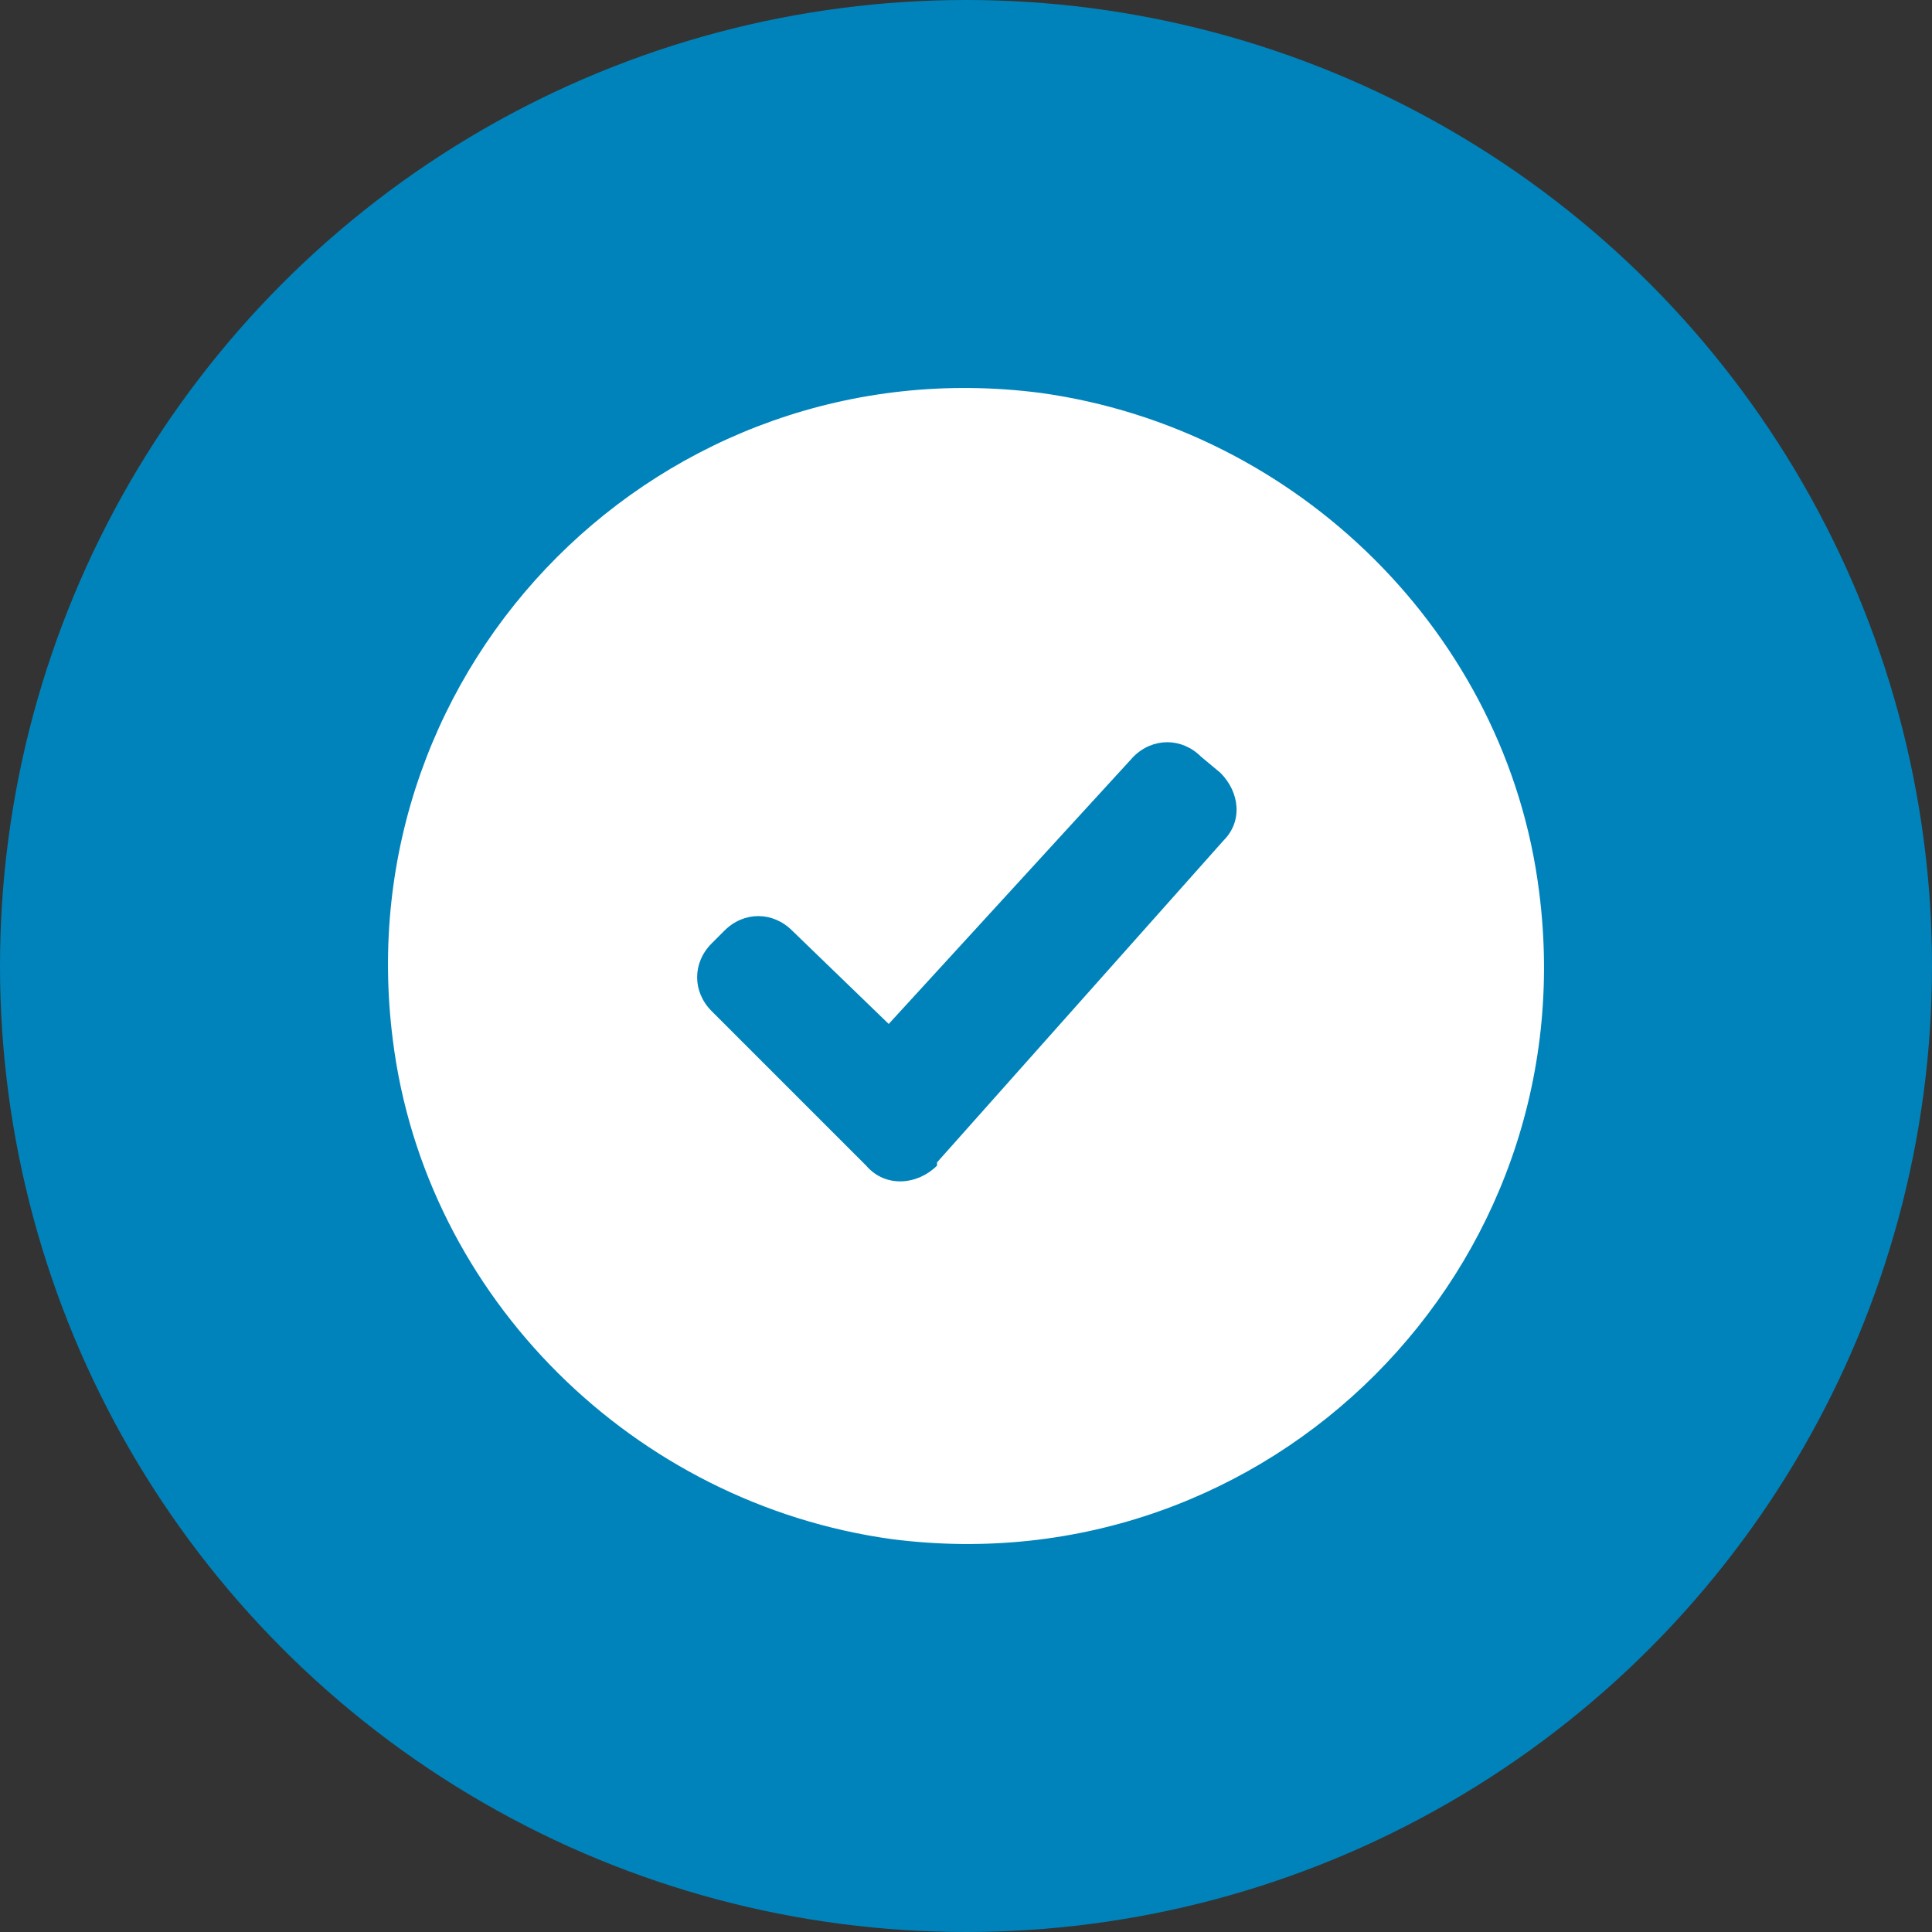 <svg viewBox="0 0 60 60" version="1.1" xmlns="http://www.w3.org/2000/svg" id="Layer_1">
  
  <rect x="0" y="0" width="60" height="60" fill="#333333" stroke="none"/>
  
  <defs>
    <style>
      .st0 {
        fill: #fff;
      }

      .st1 {
        fill: #0083bb;
      }

      .st2 {
        display: none;
      }
    </style>
  </defs>
  <circle r="30" cy="30" cx="30" class="st1"></circle>
  <g class="st2">
    <path d="M42.6,14h-25.1c-.6,0-1.1.5-1.1,1.1v16c0,.6.5,1.1,1.1,1.1h0c.6,0,1.1-.5,1.1-1.1v-11.4c0-.6.5-1.1,1.1-1.1h20.6c.6,0,1.1.5,1.1,1.1v11.4c0,.6.5,1.1,1.1,1.1s1.1-.5,1.1-1.1v-16c0-.6-.5-1.1-1.1-1.1Z" class="st0"></path>
    <path d="M42.6,33.4h-3.4v-11.4c0-.6-.4-1.1-1-1.1h-16.3c-.5,0-1,.5-1,1.1v11.4h-3.4c-.6,0-1.1.5-1.1,1.1v6.9c0,.6.5,1.1,1.1,1.1h1.1v2.8c0,.4.3.7.7.7h3.3c.4,0,.7-.3.7-.7v-2.8h13.7v2.8c0,.4.3.7.7.7h3.3c.4,0,.7-.3.7-.7v-2.8h1.1c.6,0,1.1-.5,1.1-1.1v-6.9c0-.6-.5-1.1-1.1-1.1ZM23.1,24.3c0-.6.5-1.1,1.1-1.1h11.4c.6,0,1.1.5,1.1,1.1v6.9c0,.6-.5,1.1-1.1,1.1h-11.4c-.6,0-1.1-.5-1.1-1.1v-6.9ZM20.3,34.6c.9,0,1.7.8,1.7,1.7s-.8,1.7-1.7,1.7-1.7-.8-1.7-1.7.8-1.7,1.7-1.7ZM32.3,40.3h-4.6l-1.1-2.3h6.9l-1.1,2.3ZM33.4,36.9h-6.9l-1.1-2.3h9.1l-1.1,2.3ZM39.7,38c-.9,0-1.7-.8-1.7-1.7s.8-1.7,1.7-1.7,1.7.8,1.7,1.7-.8,1.7-1.7,1.7Z" class="st0"></path>
  </g>
  <path d="M32.3,12.2c-11.7-1.5-21.6,8.4-20.1,20.1,1,8,7.5,14.4,15.5,15.5,11.7,1.5,21.6-8.4,20.1-20.1-1-8-7.5-14.4-15.5-15.5ZM29.1,36.2c-.6.6-1.6.7-2.2,0l-4.8-4.8c-.6-.6-.6-1.5,0-2.1l.4-.4c.6-.6,1.5-.6,2.1,0l3,2.9,7.6-8.3c.6-.6,1.5-.6,2.1,0l.6.5c.6.6.7,1.5.1,2.1l-8.9,10Z" class="st0"></path>
</svg>